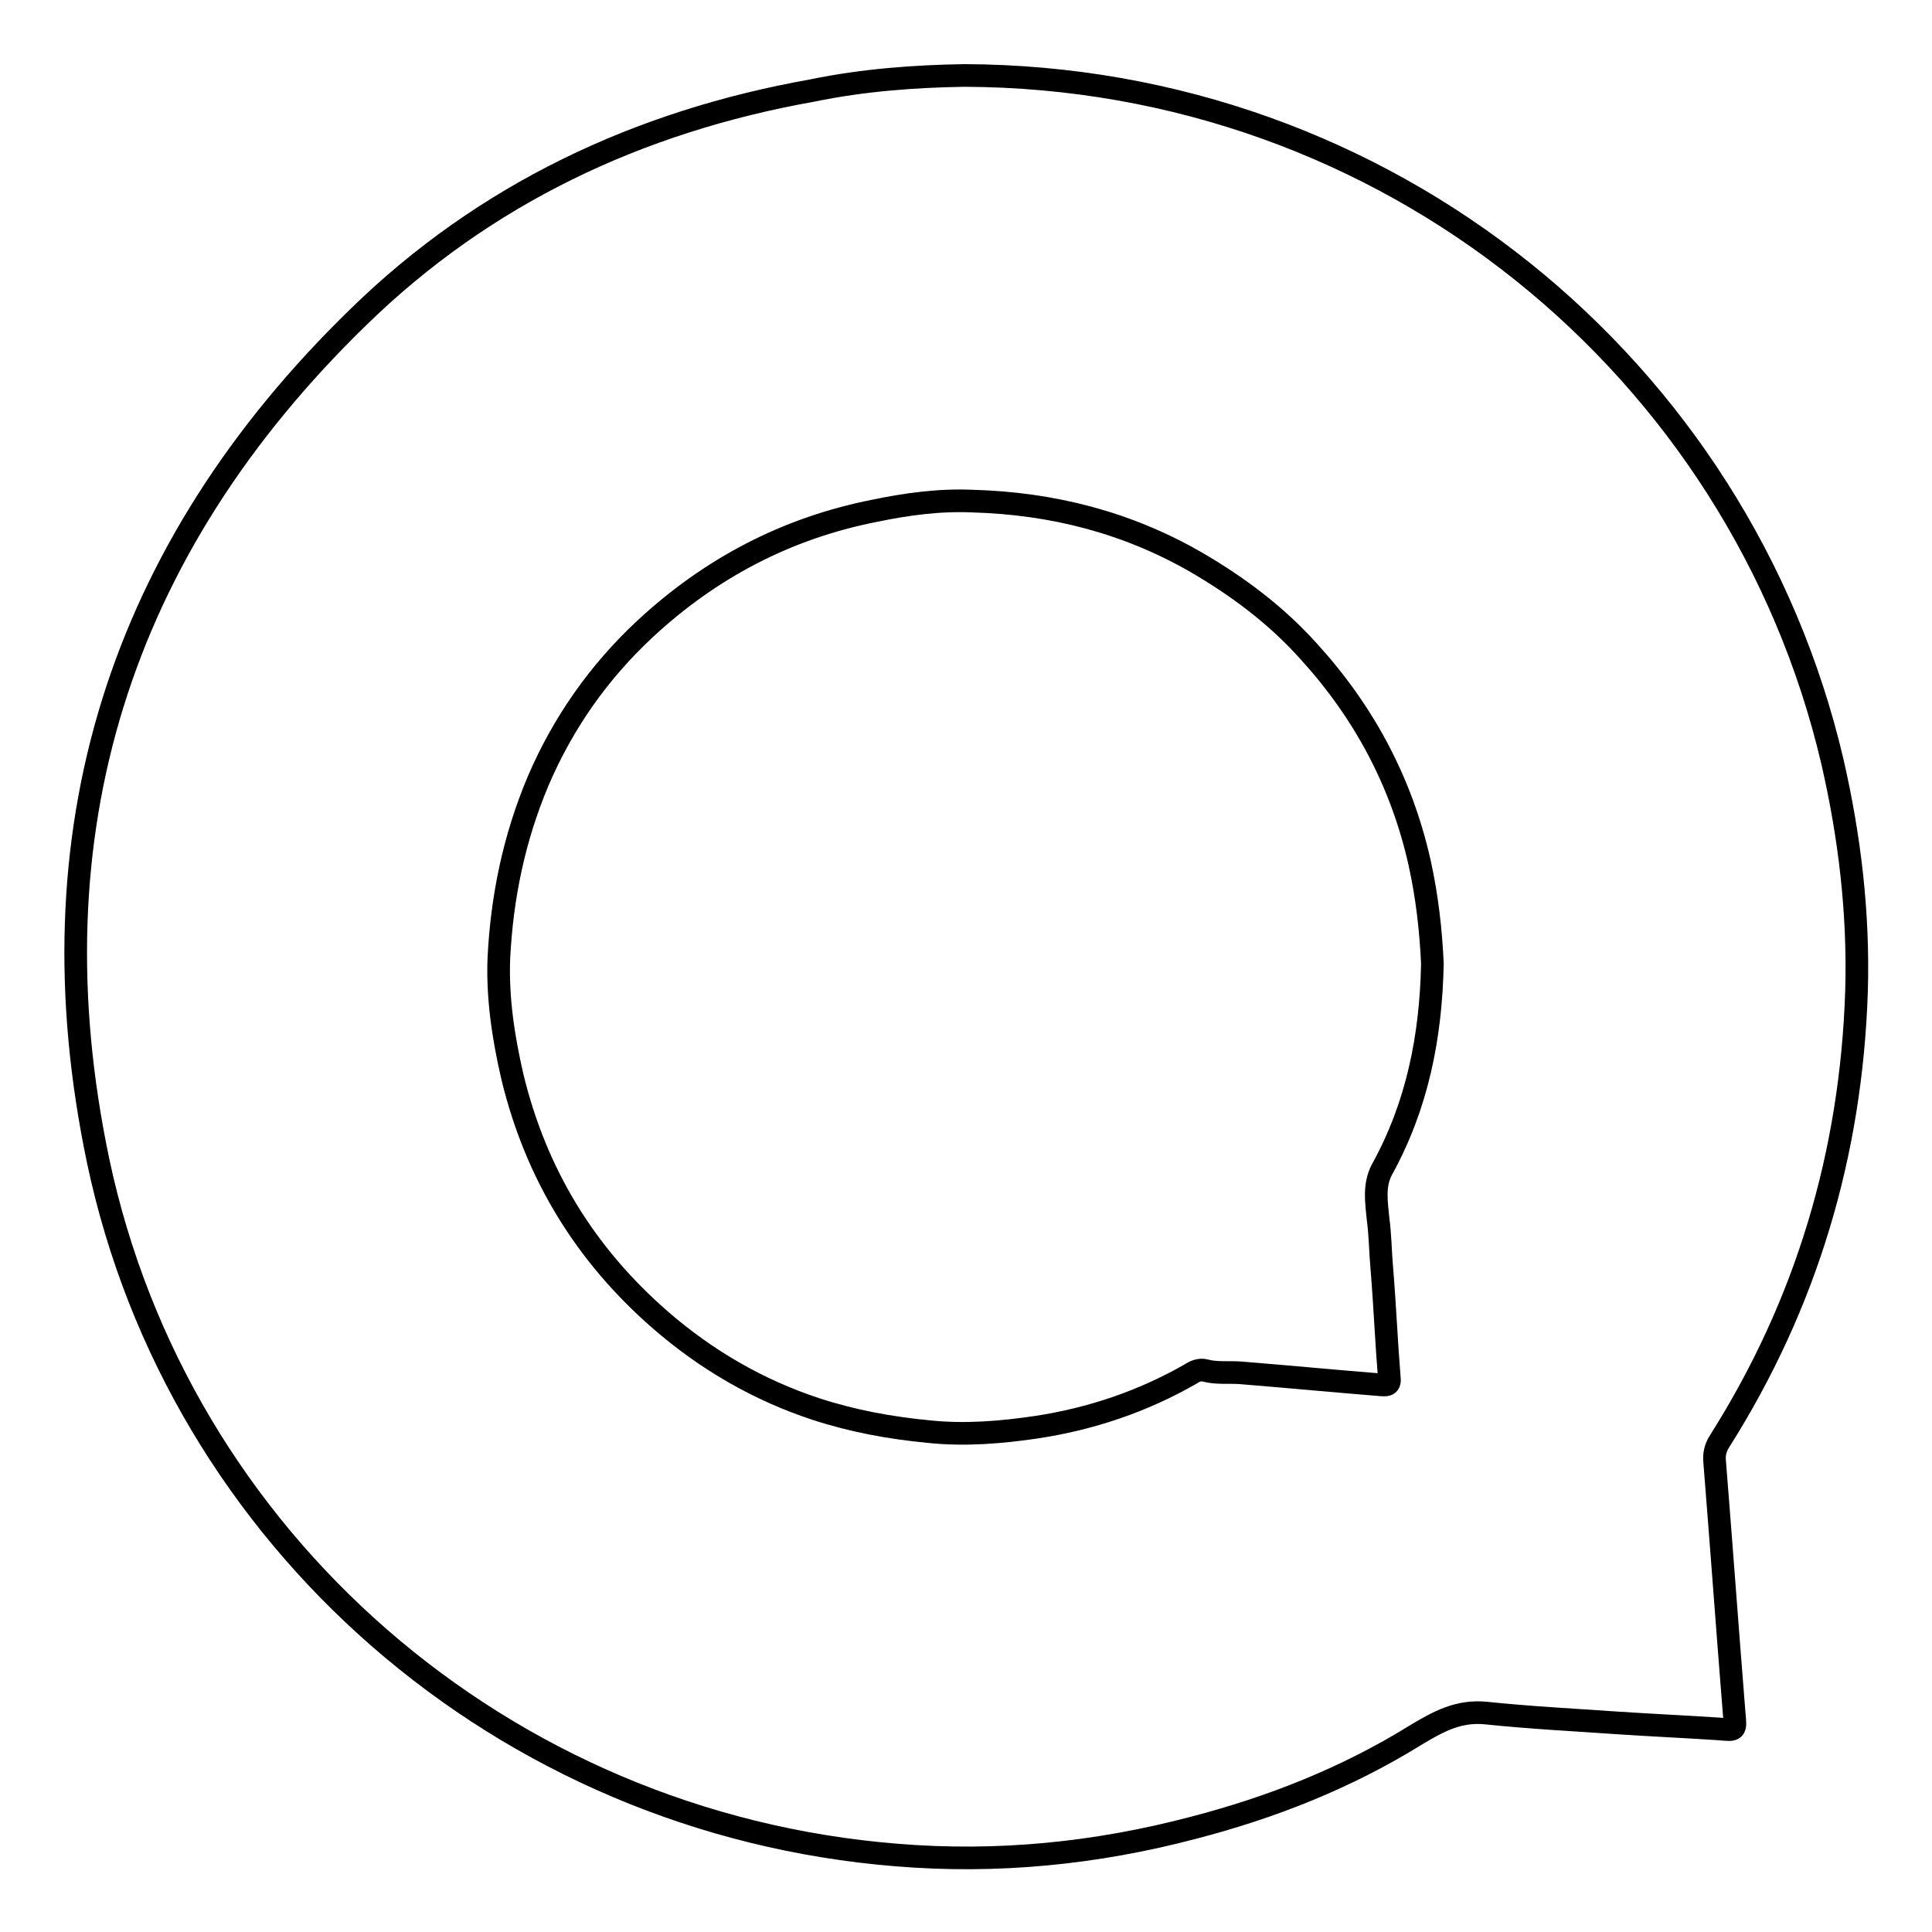 <?xml version="1.0" encoding="utf-8"?>
<!-- Svg Vector Icons : http://www.onlinewebfonts.com/icon -->
<!DOCTYPE svg PUBLIC "-//W3C//DTD SVG 1.1//EN" "http://www.w3.org/Graphics/SVG/1.1/DTD/svg11.dtd">
<svg version="1.1" xmlns="http://www.w3.org/2000/svg" xmlns:xlink="http://www.w3.org/1999/xlink" x="0px" y="0px" viewBox="0 0 256 256" enable-background="new 0 0 256 256" xml:space="preserve">
<g> <path stroke-width="3" fill-opacity="0" stroke="#000000"  d="M127.8,10c56.1,0.2,102.8,38.8,115,90.9c2.3,10,3.5,20.1,3.2,30.4c-0.7,21.5-6.6,41.4-18.1,59.6 c-0.6,0.9-0.8,1.8-0.7,2.8c0.9,11.2,1.7,22.3,2.6,33.5c0.2,2.1,0.2,2.1-1.9,1.9c-4.5-0.3-9-0.5-13.5-0.8 c-5.8-0.4-11.6-0.7-17.4-1.3c-3.7-0.4-6.4,1.1-9.4,2.9c-9.2,5.7-19.1,9.6-29.5,12.3c-12.9,3.4-26,4.7-39.3,3.6 c-52.2-4.2-95.2-41.8-105.8-92c-9.1-43.4,2.8-81,34.5-111.8c16.7-16.3,37.1-25.9,60.1-30C114.4,10.6,121.2,10.1,127.8,10z  M189.8,127.7c-0.2-4.4-0.7-8.9-1.7-13.4c-2.4-10.7-7.4-20-14.7-28c-4.3-4.8-9.4-8.6-14.9-11.8c-9.2-5.3-19.1-7.8-29.6-8.1 c-4.4-0.2-8.8,0.4-13.1,1.3c-11.6,2.3-21.7,7.6-30.4,15.7c-6.1,5.7-10.8,12.4-14.1,20.1c-3.2,7.6-4.8,15.4-5.2,23.5 c-0.2,5.3,0.6,10.5,1.8,15.7c3.1,12.8,9.6,23.5,19.6,32.2c6.1,5.3,13,9.3,20.6,11.8c4.9,1.6,9.8,2.5,15,3c4.8,0.5,9.6,0.1,14.3-0.6 c7.2-1.1,14-3.4,20.3-7c0.6-0.4,1.3-0.7,2-0.5c1.5,0.4,3.1,0.2,4.6,0.3c6.2,0.5,12.5,1.1,18.7,1.6c0.5,0,1.2,0.2,1.1-0.8 c-0.4-4.9-0.6-9.8-1-14.6c-0.2-2.2-0.2-4.4-0.5-6.6c-0.2-2.1-0.6-4.4,0.5-6.5C187.8,146.5,189.6,137.4,189.8,127.7L189.8,127.7z"/></g>
</svg>